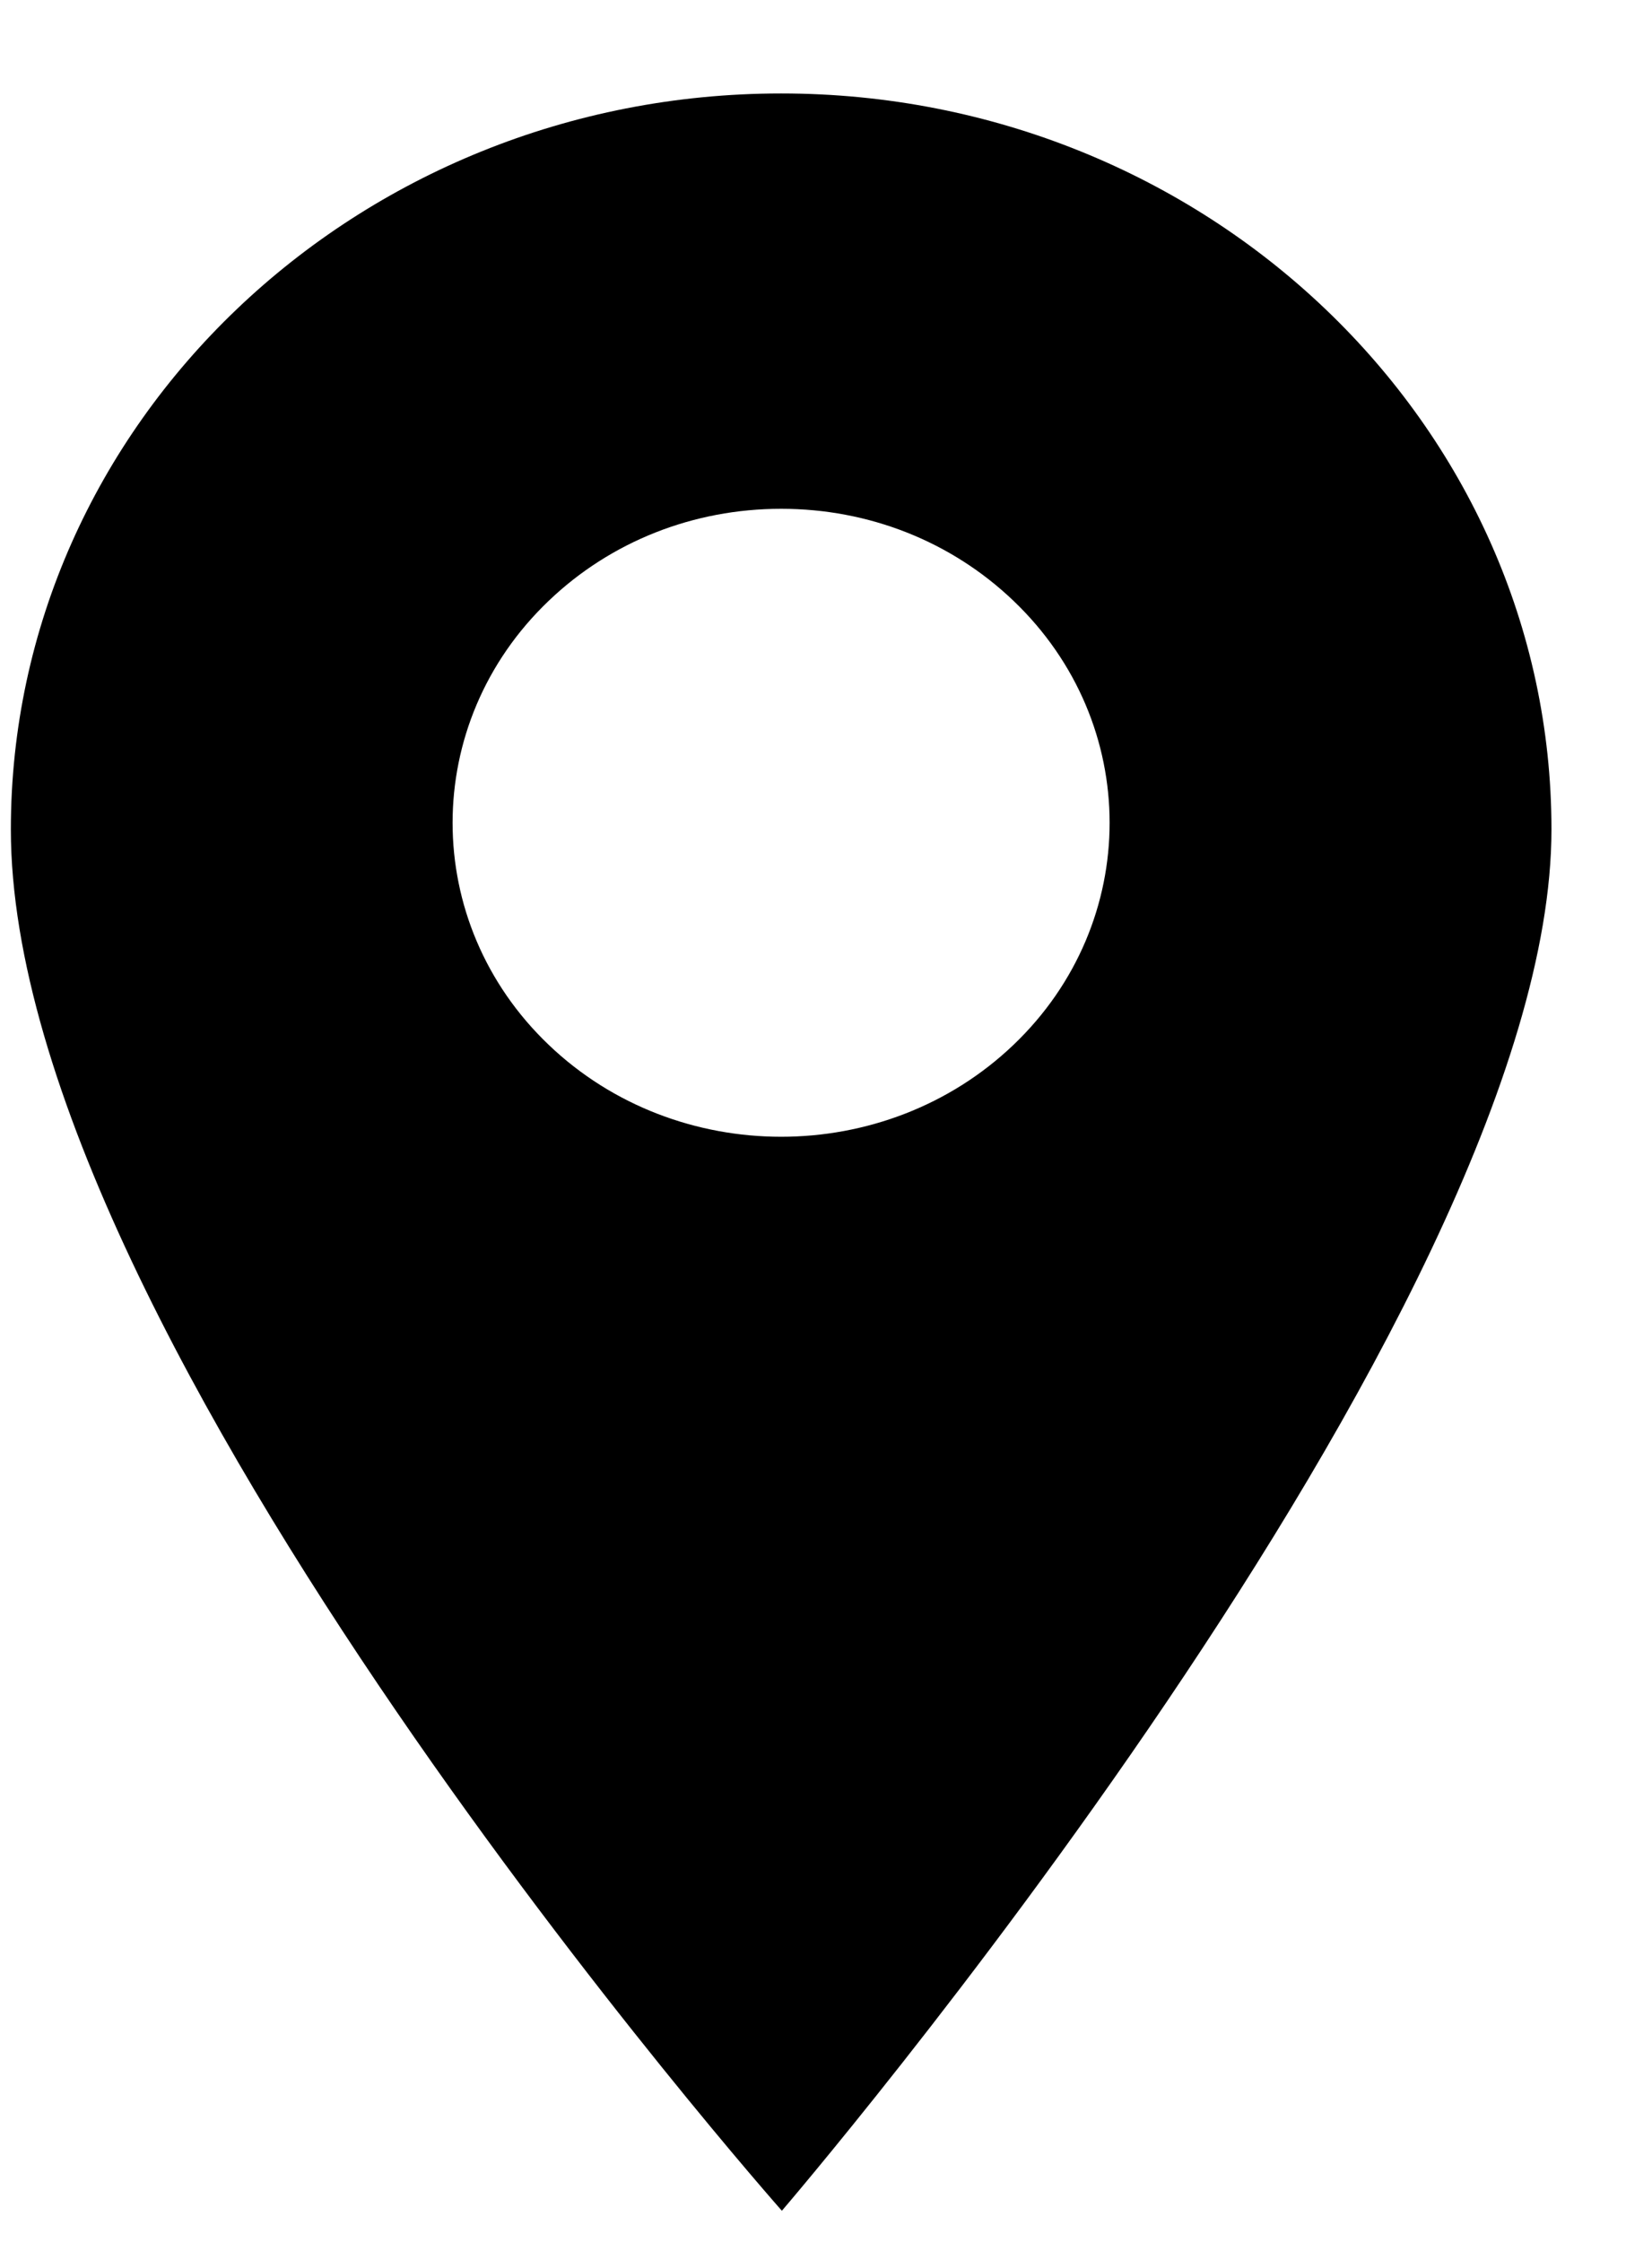 <svg width="14" height="19" viewBox="0 0 14 19" fill="none" xmlns="http://www.w3.org/2000/svg">
<path d="M6.62 0.792C3.02 0.792 0.092 3.59 0.092 7.029C0.092 11.352 6.626 18.736 6.626 18.736C6.626 18.736 13.148 11.139 13.148 7.029C13.148 3.59 10.219 0.792 6.62 0.792ZM8.589 8.855C8.046 9.374 7.333 9.634 6.62 9.634C5.906 9.634 5.193 9.374 4.65 8.855C3.564 7.818 3.564 6.129 4.65 5.092C5.176 4.589 5.876 4.312 6.62 4.312C7.364 4.312 8.063 4.589 8.589 5.092C9.675 6.129 9.675 7.818 8.589 8.855Z" fill="black"/>
</svg>
